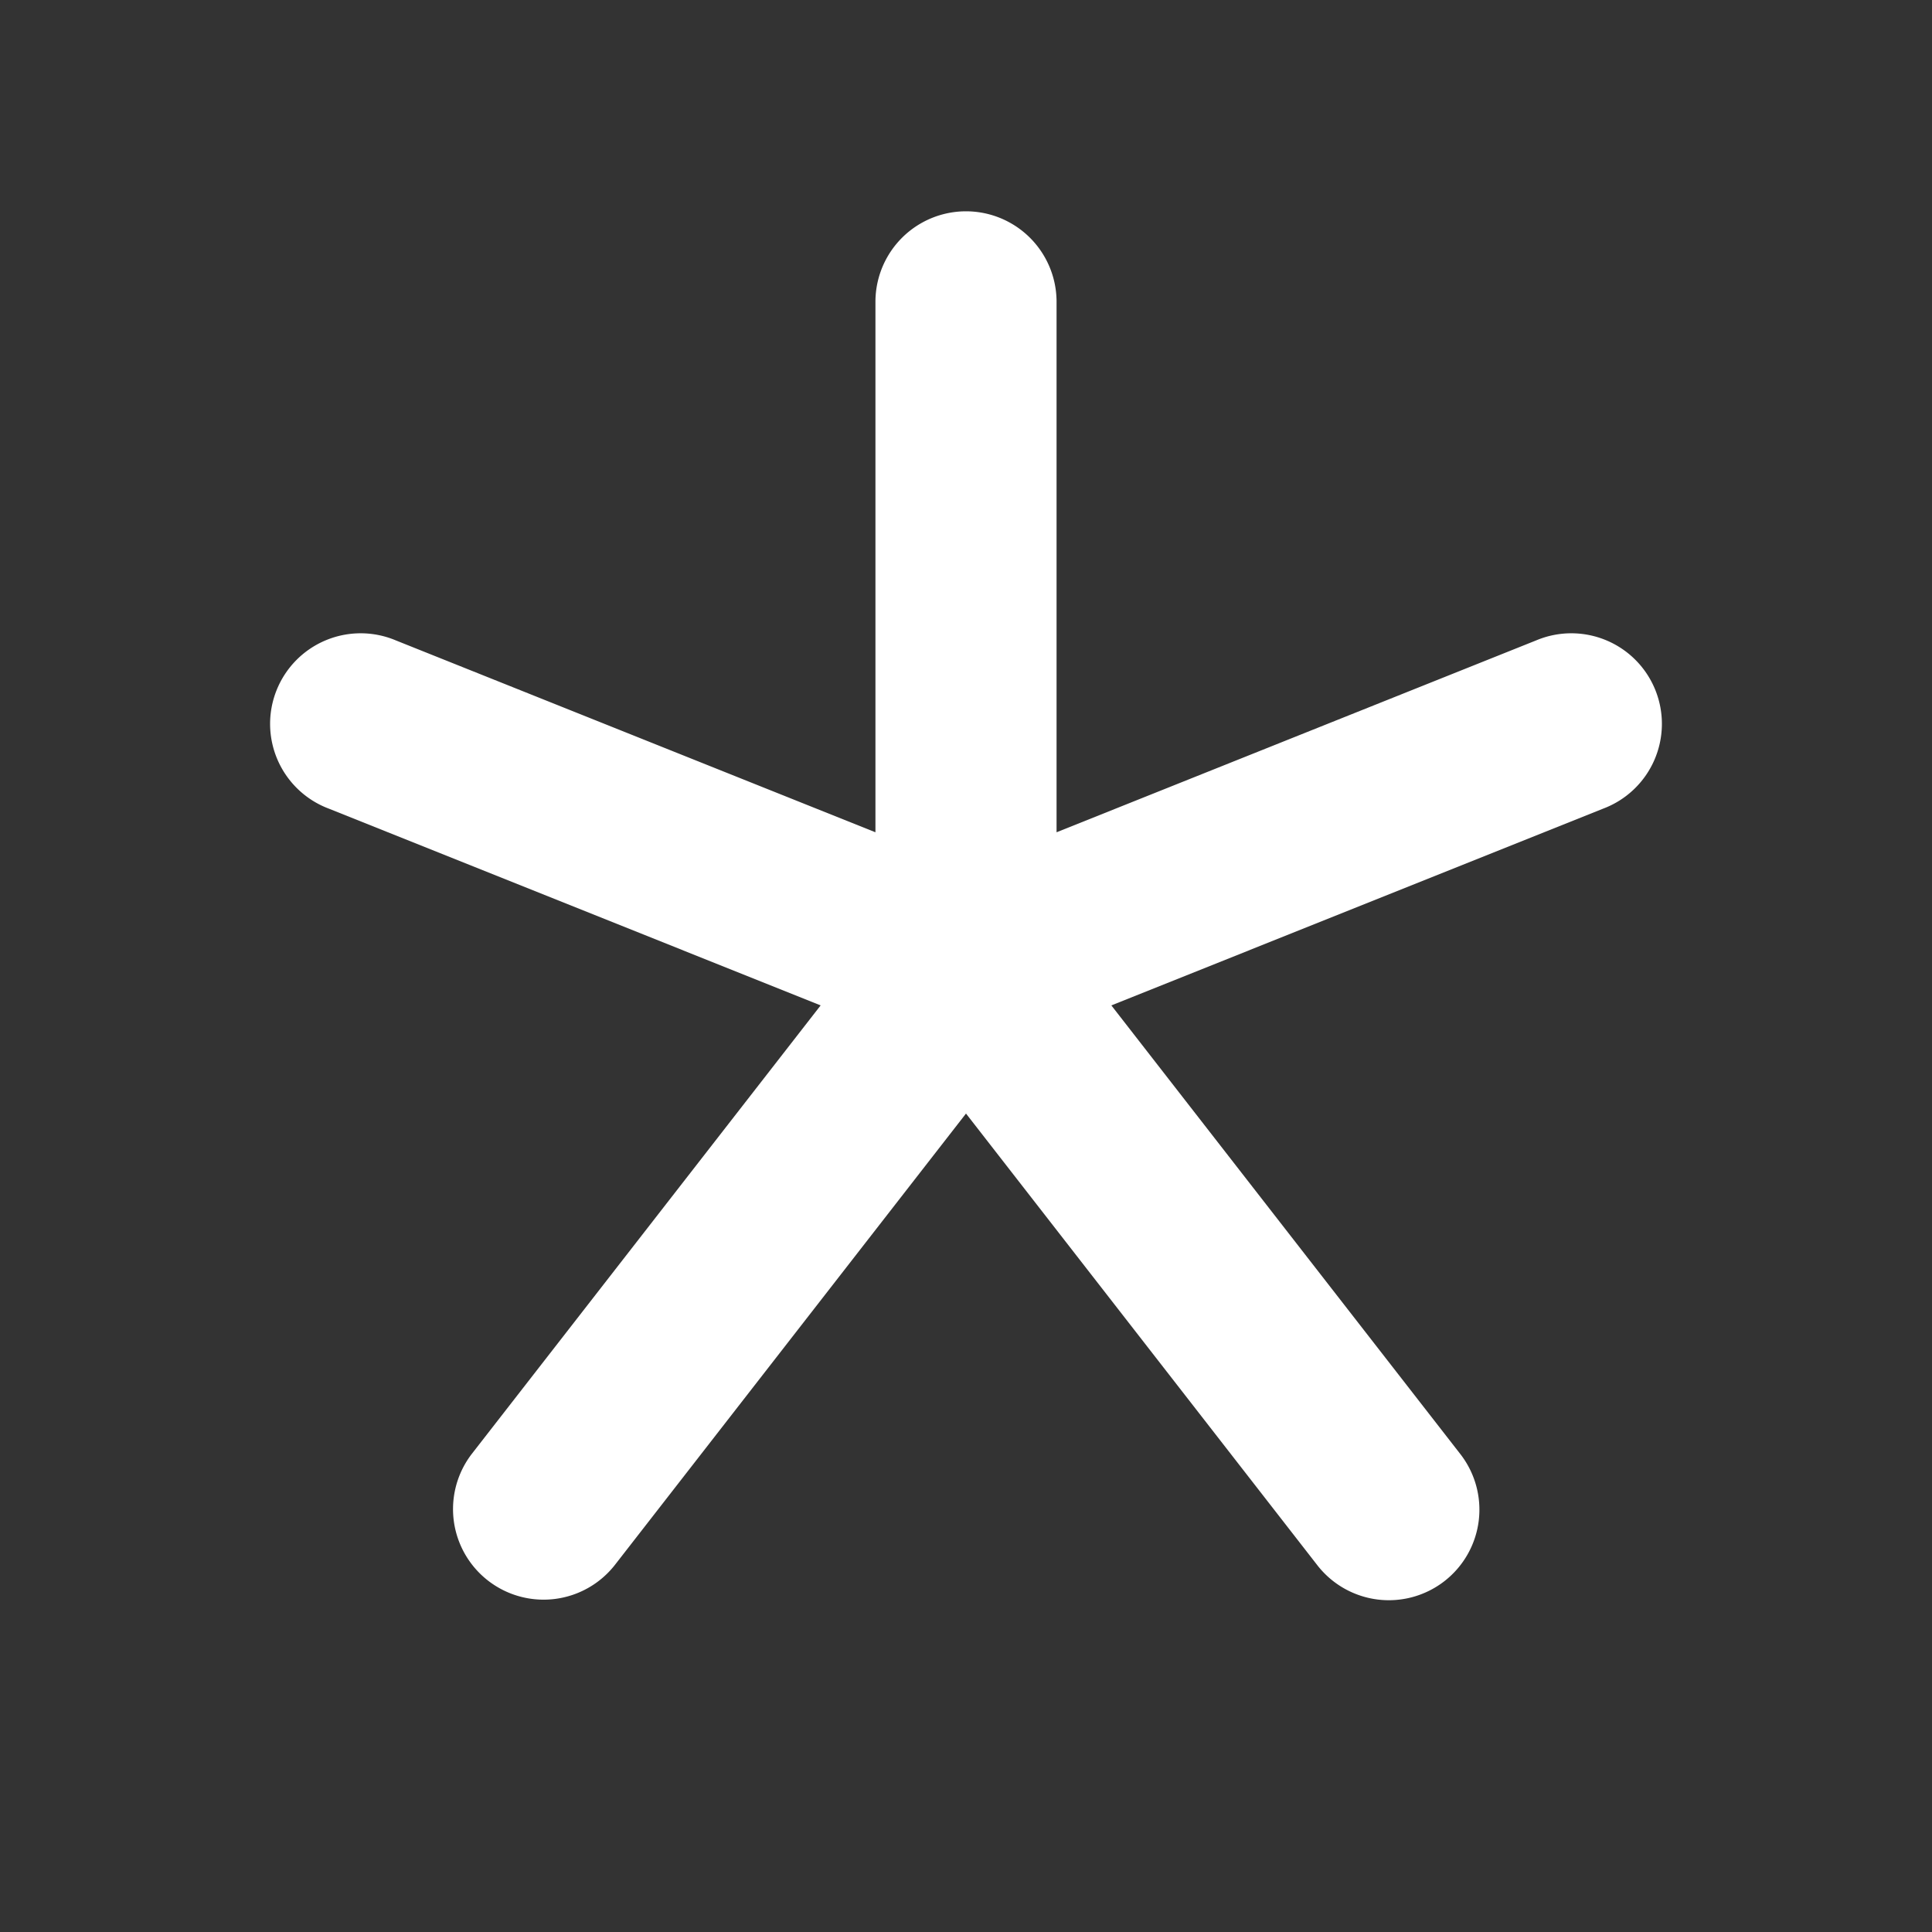 <svg xmlns="http://www.w3.org/2000/svg" viewBox="0 0 256 256" focusable="false" color="rgb(255, 255, 255)" style="user-select: none; width: 100%; height: 100%; display: inline-block; fill: rgb(255, 255, 255); color: rgb(255, 255, 255); flex-shrink: 0;"><rect x="0" y="0" width="256" height="256" fill="#333333" stroke="none"/><g color="rgb(255, 255, 255)" weight="bold"><path d="M212.45,107.14l-65.19,26.08,46.21,59.41a12,12,0,1,1-18.94,14.74L128,147.55,81.47,207.37a12,12,0,0,1-18.94-14.74l46.21-59.41L43.55,107.14a12,12,0,1,1,8.91-22.28L116,110.28V40a12,12,0,0,1,24,0v70.28l63.54-25.42a12,12,0,1,1,8.91,22.28Z"></path></g></svg>
